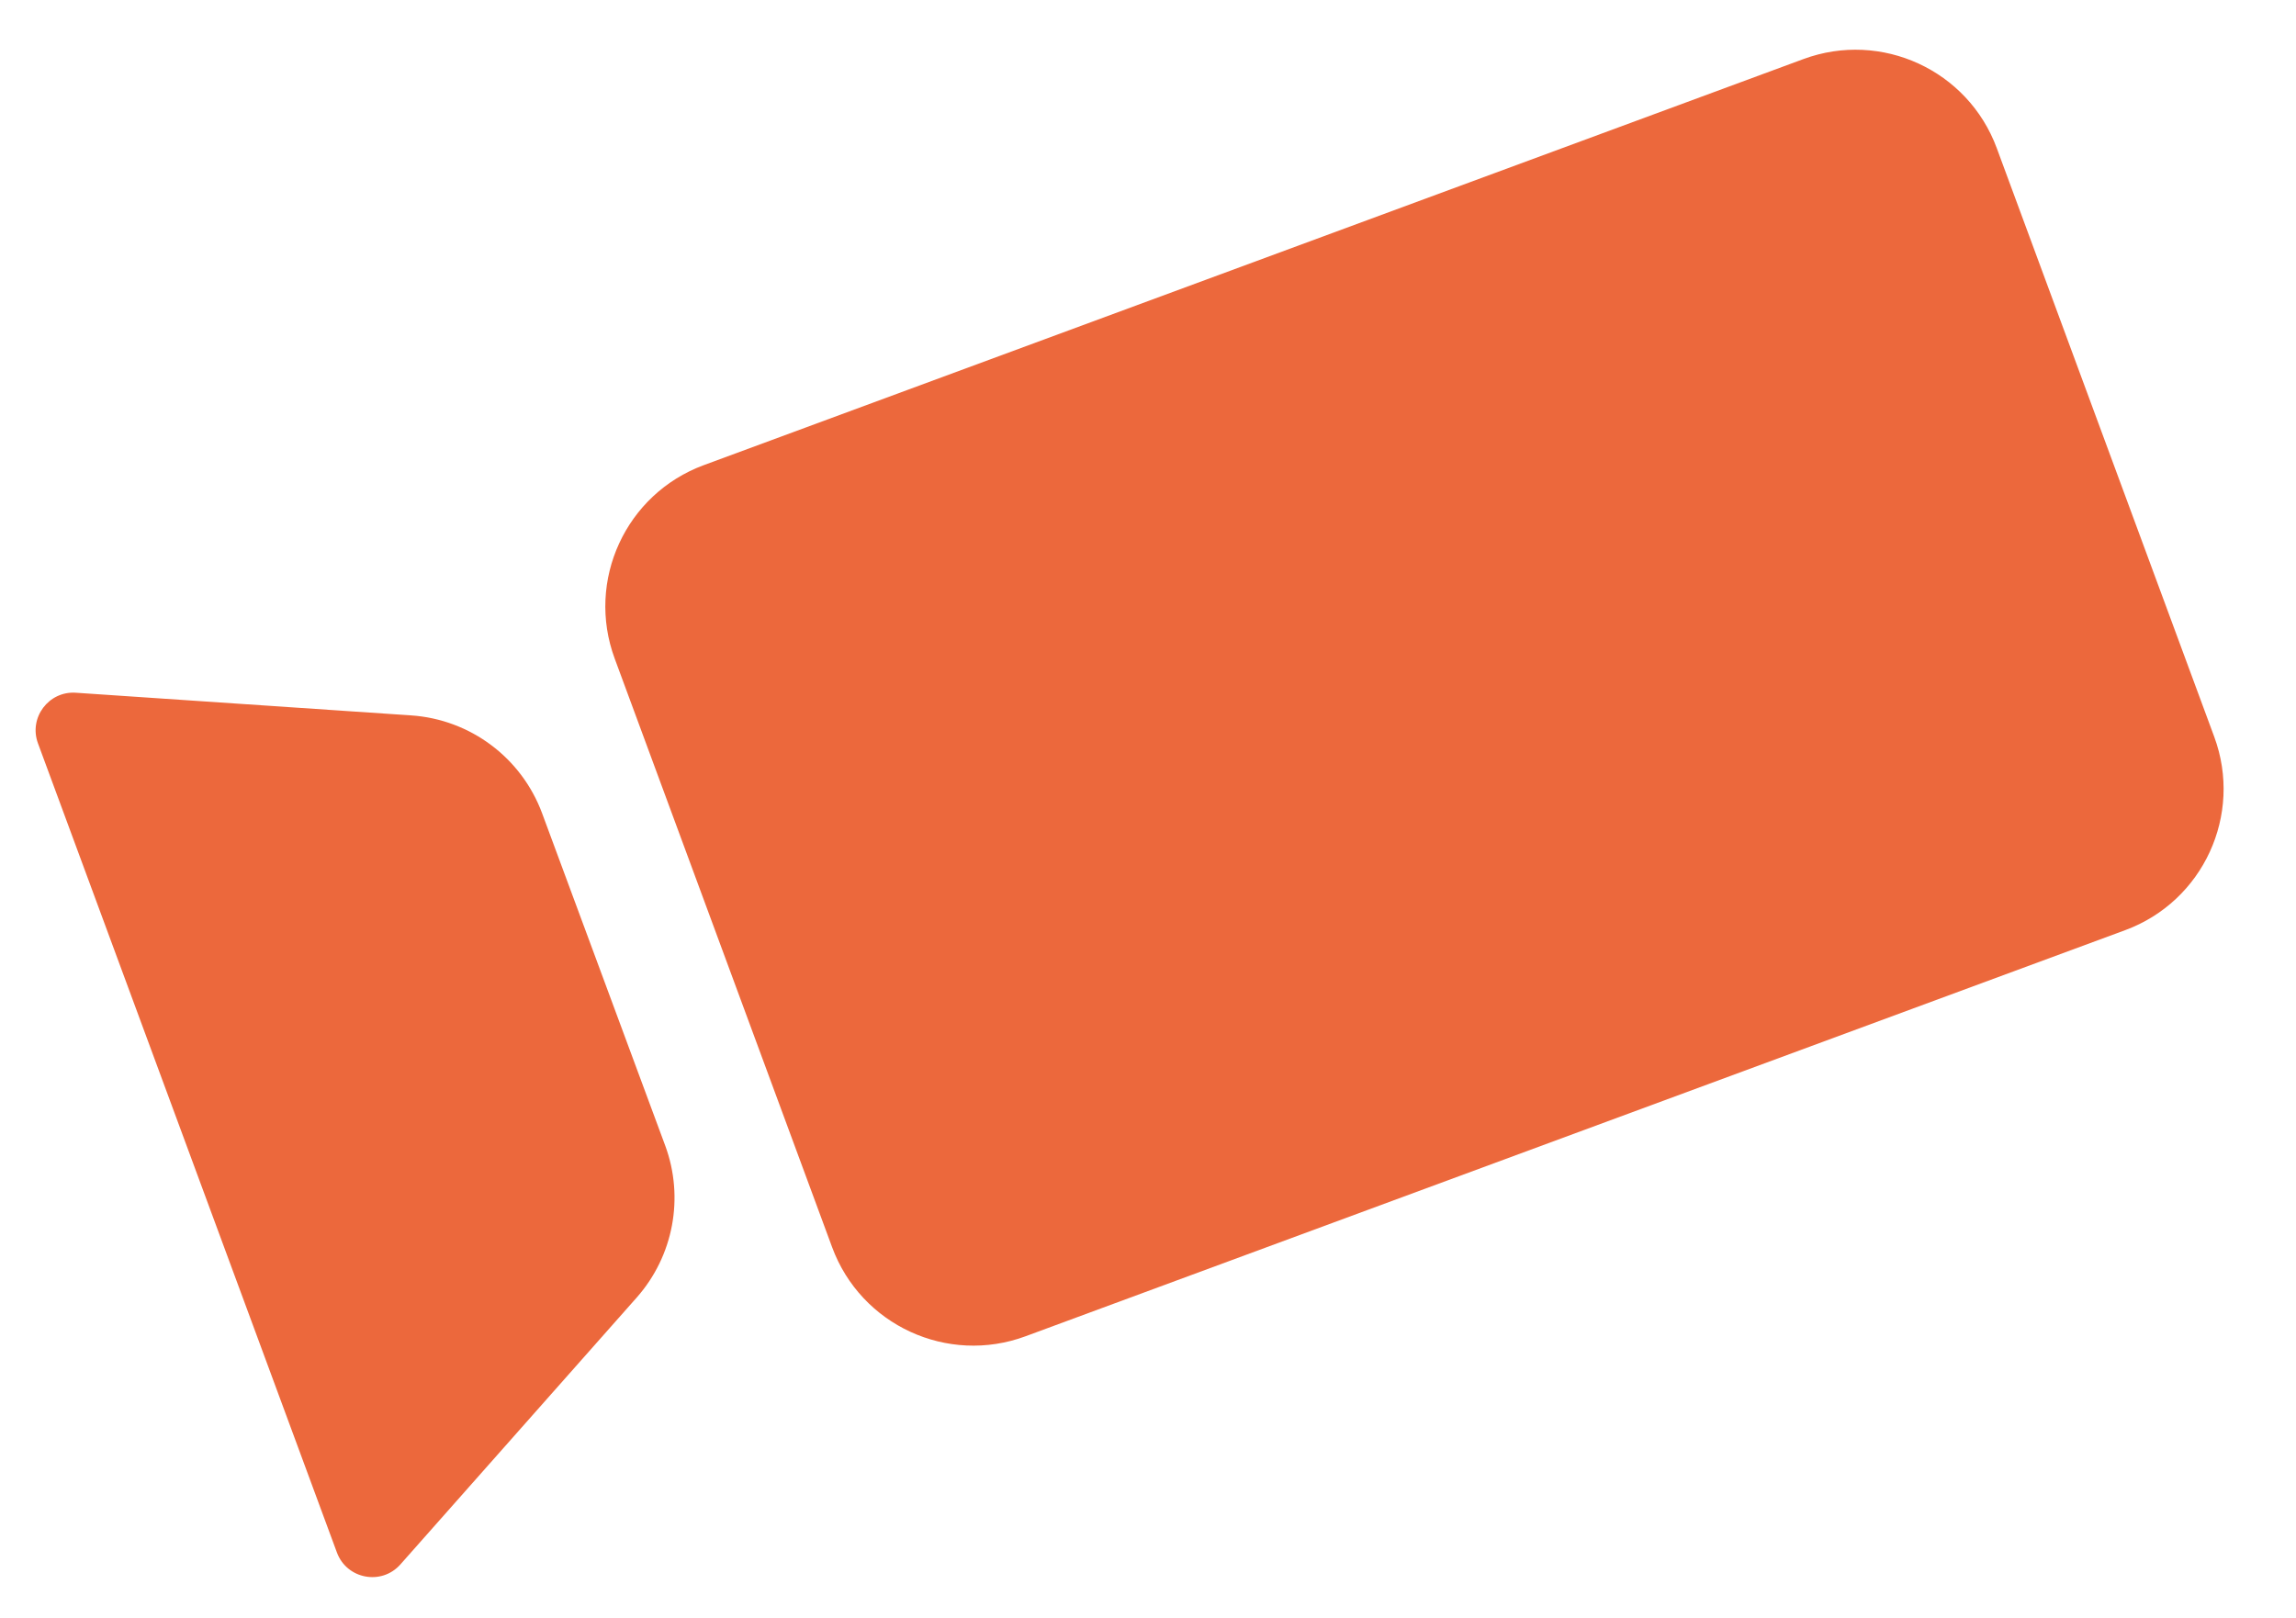 <?xml version="1.0" encoding="UTF-8"?> <svg xmlns="http://www.w3.org/2000/svg" width="61" height="43" viewBox="0 0 61 43" fill="none"> <path d="M18.697 12.36L47.912 1.57C49.984 0.804 52.285 1.864 53.05 3.936L58.828 19.578C59.593 21.65 58.534 23.951 56.461 24.716L27.246 35.507C25.174 36.273 22.873 35.213 22.108 33.141L16.331 17.499C15.565 15.426 16.625 13.126 18.697 12.36Z" fill="#EC683C"></path> <path fill-rule="evenodd" clip-rule="evenodd" d="M10.922 19.009C12.493 19.115 13.856 20.134 14.403 21.611L17.672 30.437C18.184 31.82 17.893 33.373 16.916 34.478L10.638 41.569C10.137 42.135 9.213 41.961 8.951 41.252L1.009 19.752C0.758 19.072 1.292 18.358 2.015 18.407L10.922 19.009Z" fill="#EC683C"></path> </svg> 